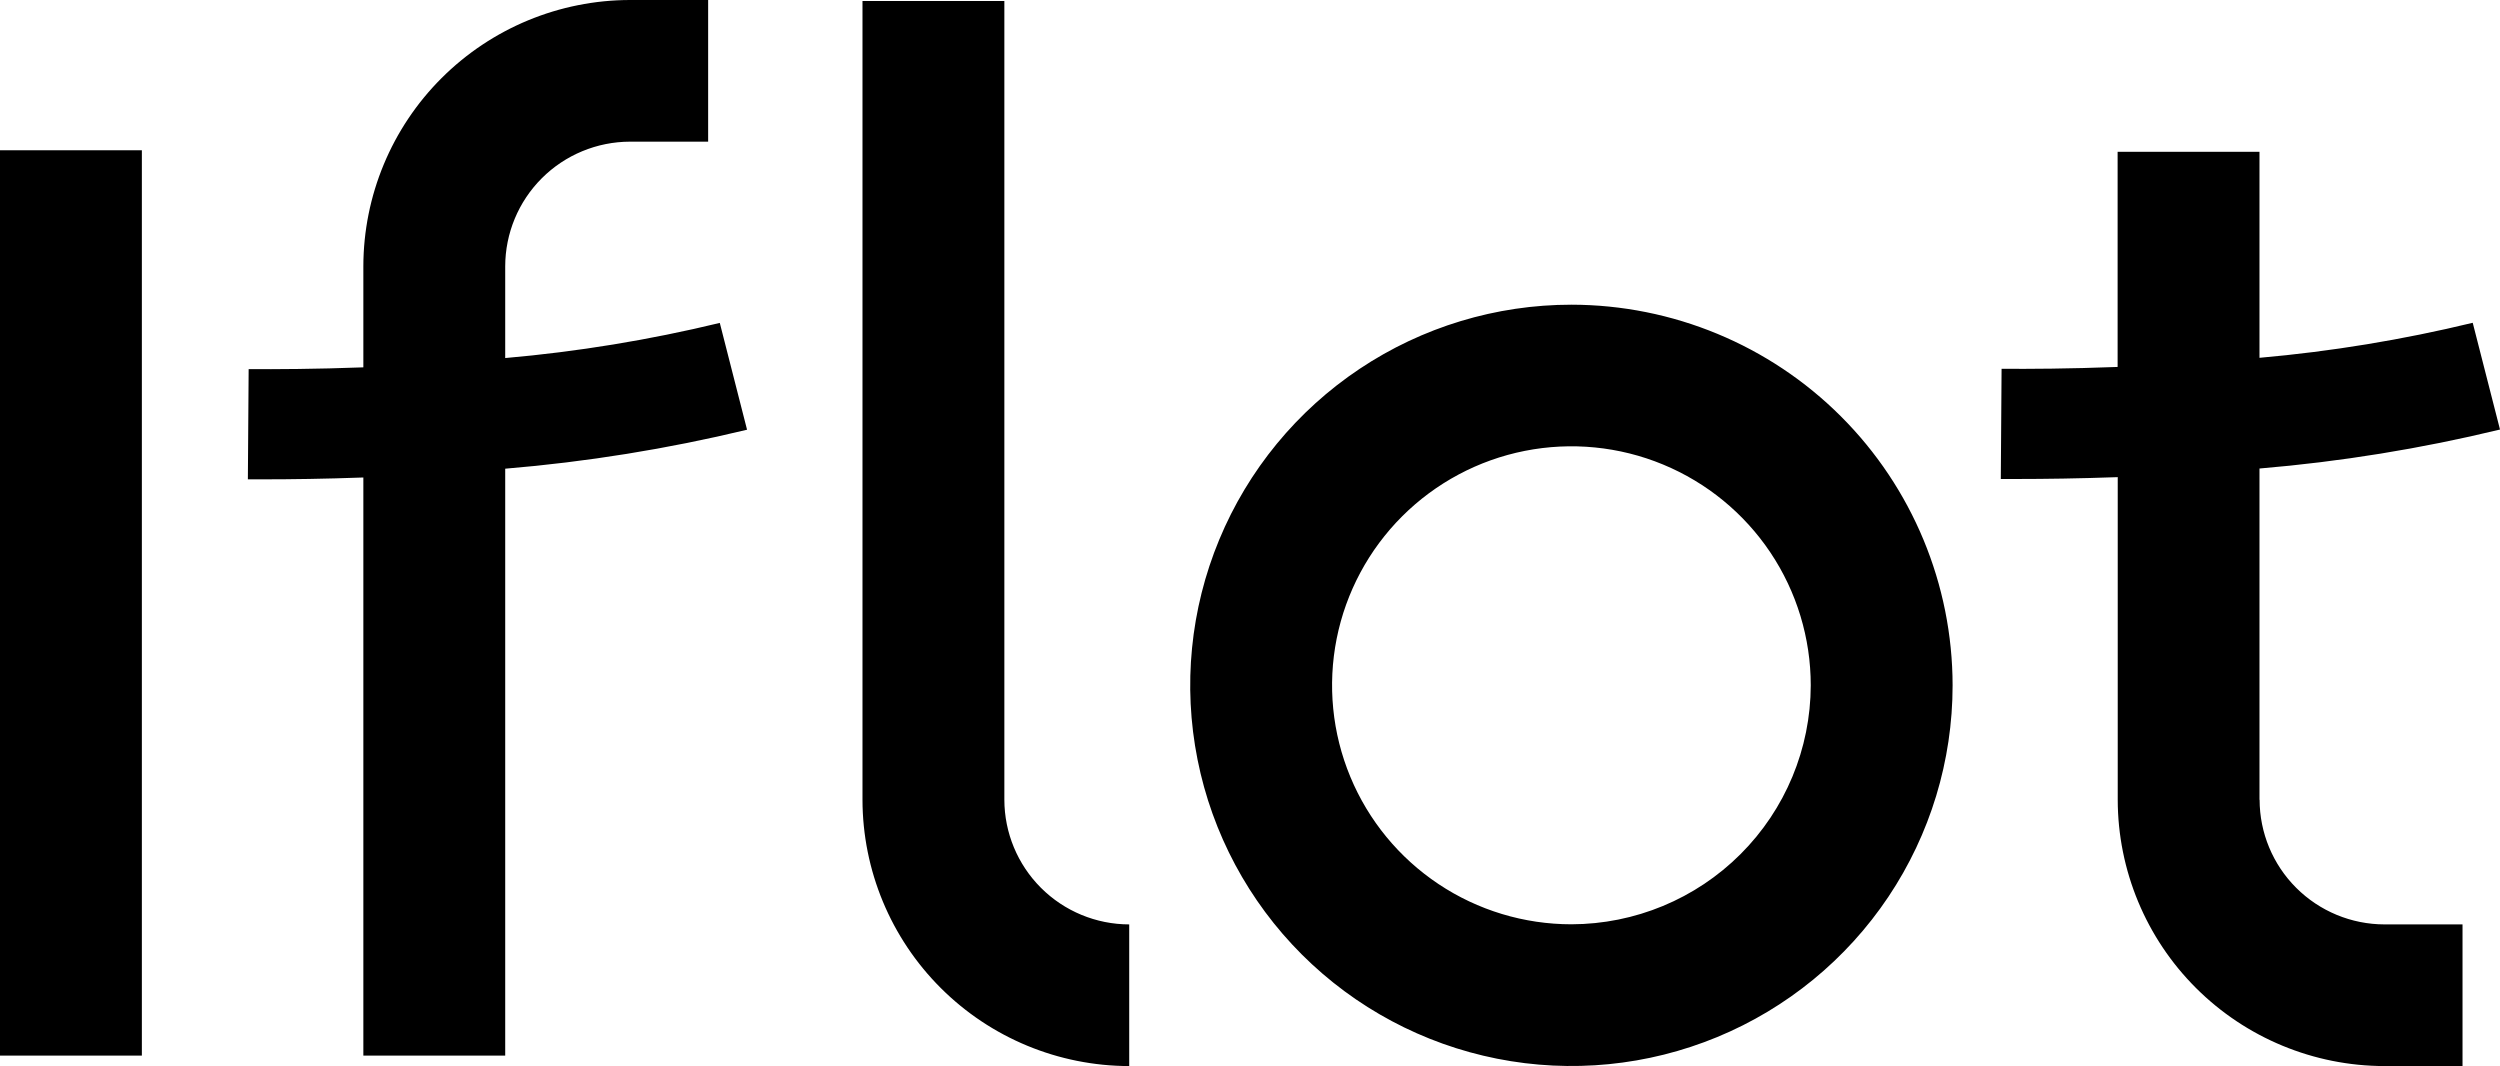 <?xml version="1.0" encoding="UTF-8"?> <svg xmlns="http://www.w3.org/2000/svg" width="1998" height="852" viewBox="0 0 1998 852" fill="none"> <path fill-rule="evenodd" clip-rule="evenodd" d="M575.26 258.073C518.879 271.709 461.549 281.097 403.764 286.154V212.858C403.805 186.441 414.327 161.117 433.028 142.438C451.744 123.76 477.097 113.251 503.552 113.215H565.95V0H503.552C447.034 0.071 392.857 22.519 352.906 62.422C312.943 102.326 290.463 156.425 290.392 212.858V293.585C252.288 295.009 220.201 295.143 198.719 295.009L198.095 383.081H211.822C232.5 383.081 259.463 382.725 290.392 381.612V843.64H403.764V374.58C468.903 369.16 533.518 358.746 597.046 343.428L575.26 258.073ZM1805.78 639.14V374.437C1870.56 369.001 1934.82 358.586 1998 343.285L1976.2 257.972C1920.18 271.541 1863.21 280.898 1805.78 285.965V121.304H1692.4V293.264C1653.85 294.732 1621.37 294.91 1599.66 294.732L1599.04 382.803H1612.85C1633.8 382.803 1661.12 382.447 1692.49 381.335V639.14C1692.56 695.571 1715.04 749.672 1755 789.573C1794.97 829.477 1849.14 851.927 1905.65 851.997H1968.05V738.781H1905.65C1879.19 738.746 1853.84 728.237 1835.14 709.557C1816.42 690.879 1805.9 665.555 1805.88 639.14H1805.78ZM802.68 0.794V639.143C802.721 665.56 813.243 690.882 831.944 709.562C850.646 728.241 876.013 738.75 902.468 738.785V852C845.95 851.93 791.773 829.481 751.822 789.578C711.857 749.675 689.369 695.575 689.3 639.143V0.794H802.68ZM1255.91 243.511C1195.66 243.503 1136.76 261.336 1086.65 294.76C1036.55 328.183 997.489 375.693 974.422 431.281C951.355 486.87 945.309 548.039 957.07 607.057C968.817 666.073 997.834 720.284 1040.43 762.834C1083.04 805.384 1137.32 834.364 1196.42 846.106C1255.52 857.848 1316.78 851.826 1372.44 828.801C1428.12 805.777 1475.7 766.784 1509.18 716.754C1542.66 666.724 1560.52 607.904 1560.52 547.732C1560.44 467.081 1528.32 389.756 1471.23 332.723C1414.12 275.688 1336.68 243.606 1255.91 243.511ZM1255.91 738.695C1218.08 738.703 1181.09 727.507 1149.64 706.523C1118.17 685.538 1093.64 655.707 1079.17 620.804C1064.68 585.901 1060.89 547.491 1068.26 510.436C1075.64 473.379 1093.86 439.342 1120.62 412.626C1147.38 385.91 1181.46 367.718 1218.56 360.349C1255.68 352.982 1294.14 356.768 1329.09 371.23C1364.04 385.693 1393.91 410.182 1414.93 441.599C1435.94 473.016 1447.15 509.951 1447.15 547.732C1447.04 598.346 1426.87 646.857 1391.02 682.646C1355.19 718.436 1306.6 738.589 1255.91 738.695ZM0 120.067H113.376V843.639H0V120.067Z" fill="black"></path> </svg> 